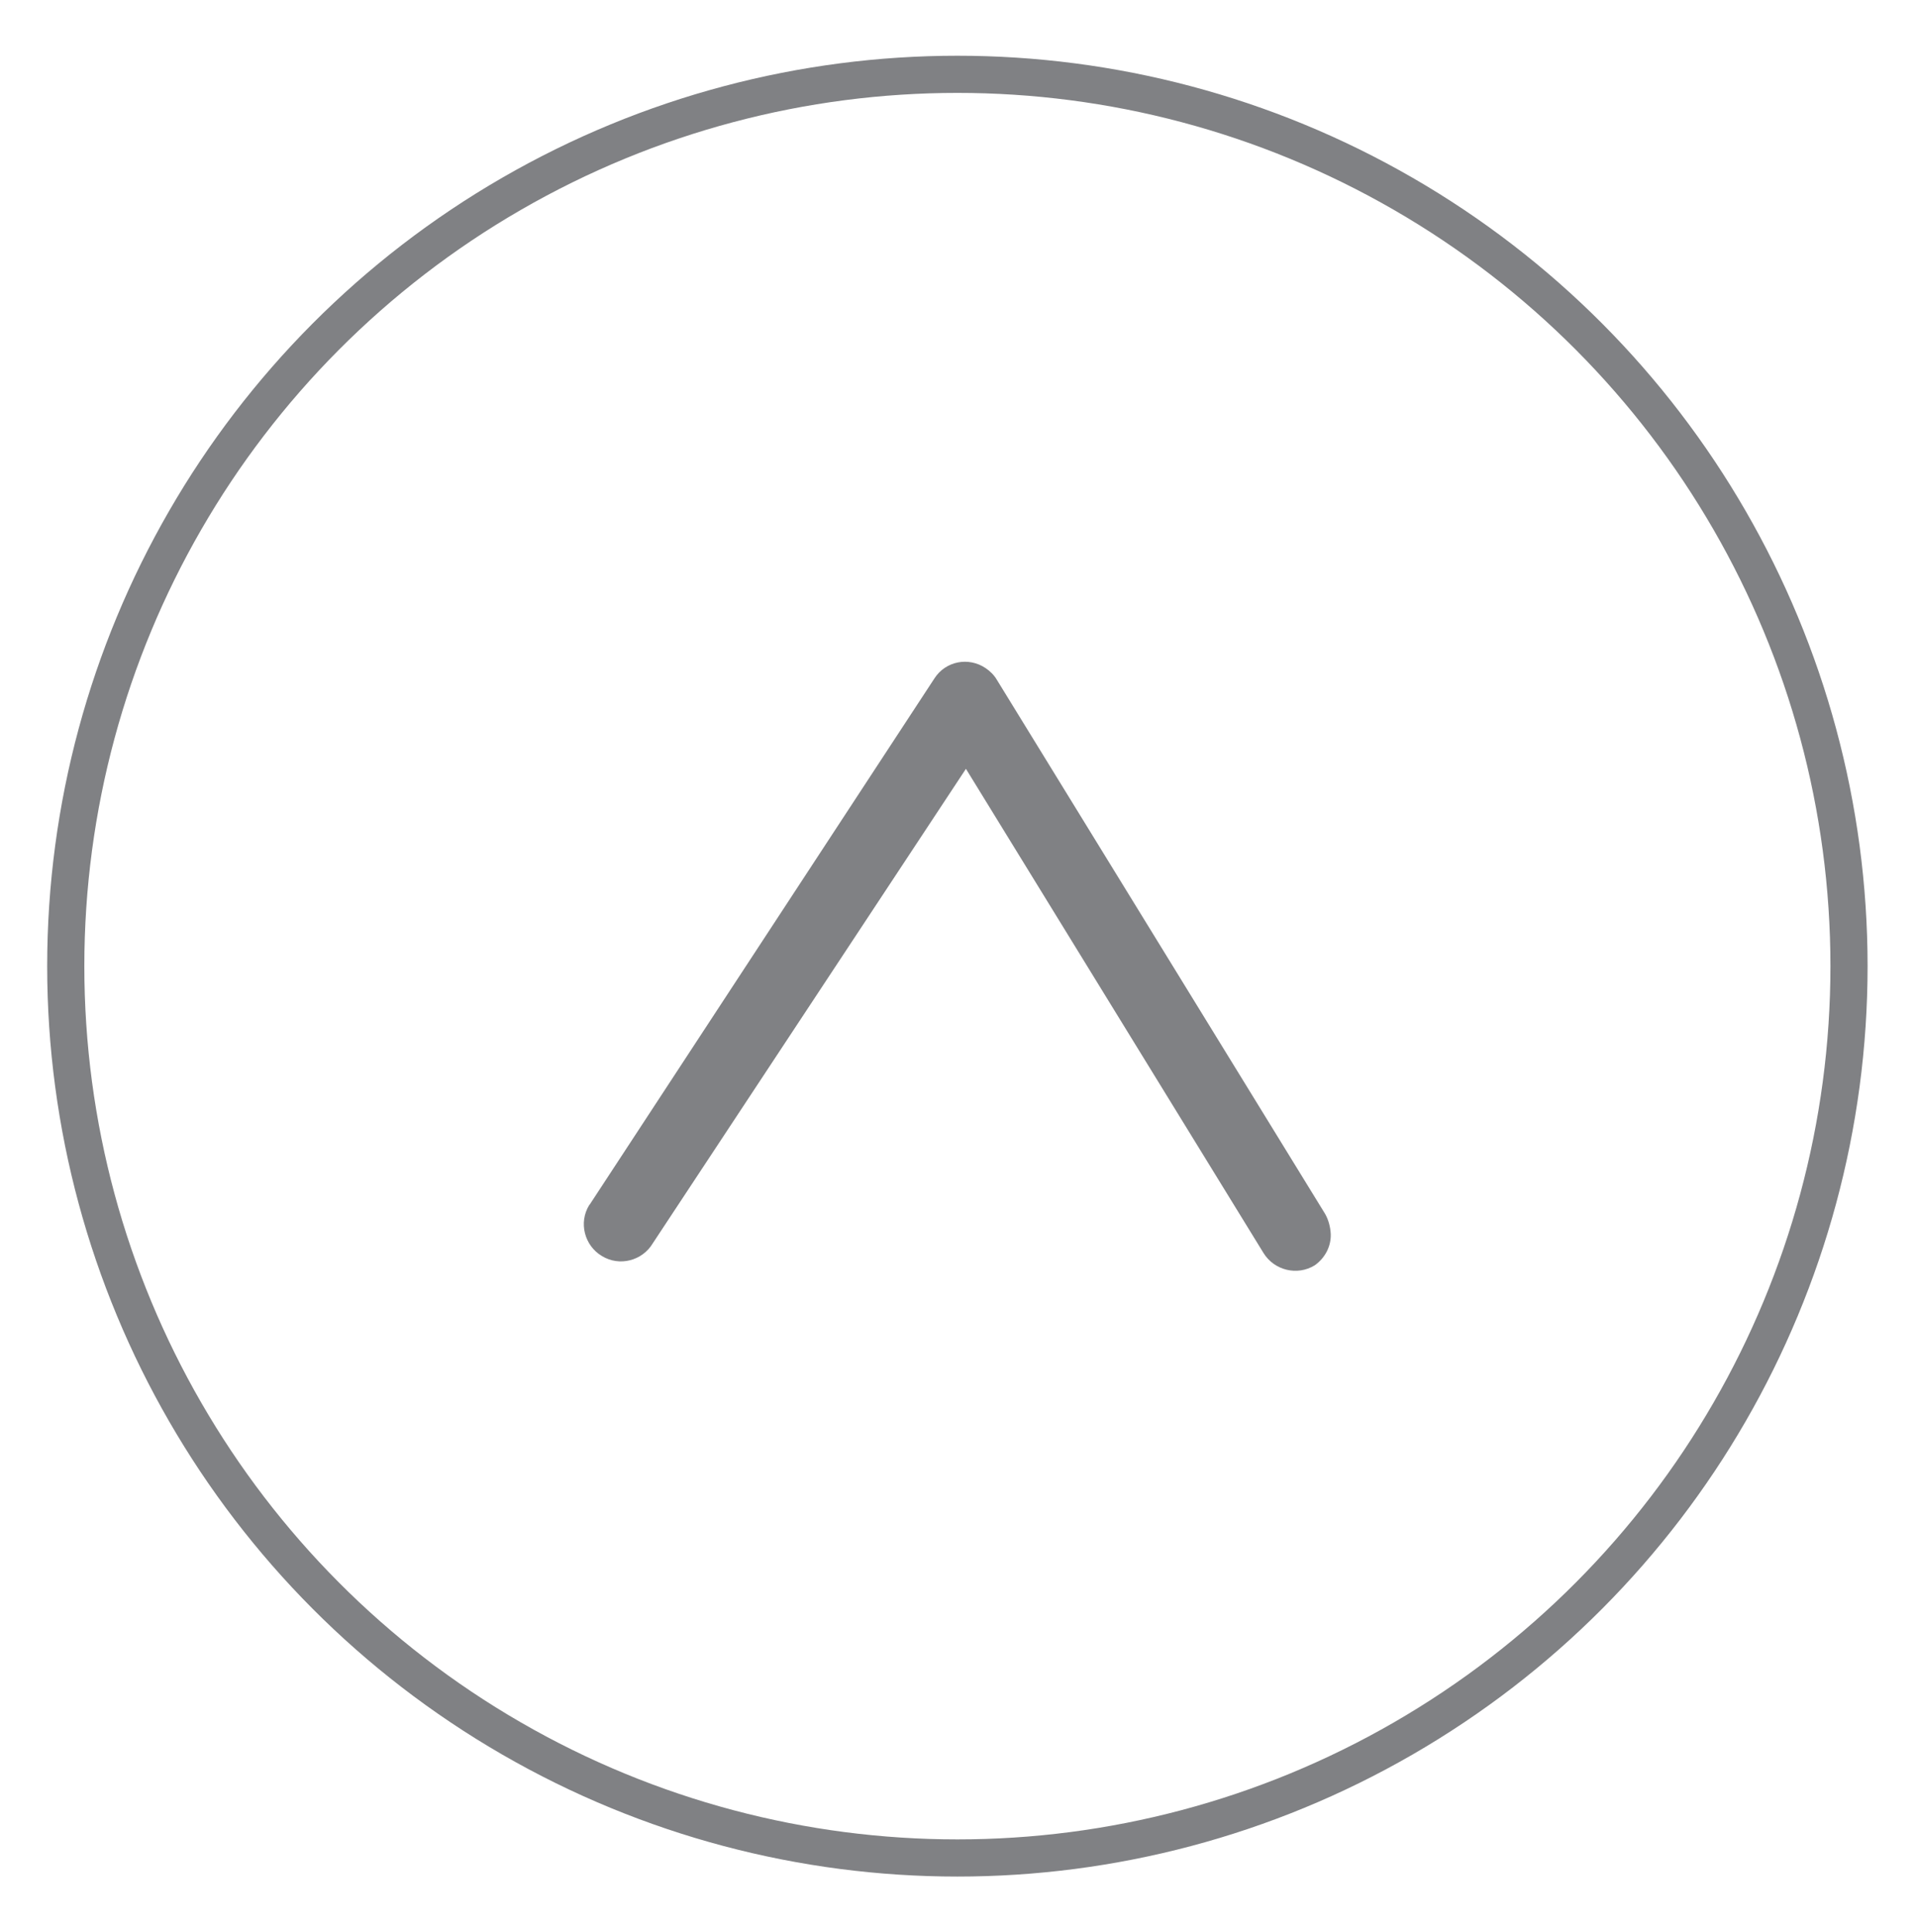 <?xml version="1.0" encoding="utf-8"?>
<!-- Generator: Adobe Illustrator 23.0.3, SVG Export Plug-In . SVG Version: 6.00 Build 0)  -->
<svg version="1.1" id="Layer_1" xmlns="http://www.w3.org/2000/svg" xmlns:xlink="http://www.w3.org/1999/xlink" x="0px" y="0px"
	 viewBox="0 0 51.6 52" style="enable-background:new 0 0 51.6 52;" xml:space="preserve">
<style type="text/css">
	.st0{fill:#1BA9B0;}
	.st1{fill-rule:evenodd;clip-rule:evenodd;fill:#1BA9B0;}
	.st2{fill-rule:evenodd;clip-rule:evenodd;fill:none;stroke:#1BA9B0;stroke-width:1.701;stroke-miterlimit:10;}
	.st3{fill:#C8187D;}
	.st4{fill-rule:evenodd;clip-rule:evenodd;fill:#C2A01E;}
	.st5{fill-rule:evenodd;clip-rule:evenodd;fill:#C8187D;}
	.st6{fill:none;}
	.st7{clip-path:url(#SVGID_2_);}
	.st8{clip-path:url(#SVGID_4_);fill-rule:evenodd;clip-rule:evenodd;fill:#C2A01E;}
	.st9{clip-path:url(#SVGID_4_);fill-rule:evenodd;clip-rule:evenodd;fill:#075A60;}
	.st10{clip-path:url(#SVGID_6_);fill-rule:evenodd;clip-rule:evenodd;fill:#C2A01E;}
	.st11{clip-path:url(#SVGID_6_);fill-rule:evenodd;clip-rule:evenodd;fill:#075A60;}
	.st12{clip-path:url(#SVGID_8_);fill-rule:evenodd;clip-rule:evenodd;fill:#DF1F72;}
	.st13{clip-path:url(#SVGID_8_);fill-rule:evenodd;clip-rule:evenodd;fill:#1A459D;}
	.st14{clip-path:url(#SVGID_10_);fill-rule:evenodd;clip-rule:evenodd;fill:#DF1F72;}
	.st15{clip-path:url(#SVGID_10_);fill-rule:evenodd;clip-rule:evenodd;fill:#1A459D;}
	.st16{fill-rule:evenodd;clip-rule:evenodd;fill:#5EC6C5;}
	.st17{fill-rule:evenodd;clip-rule:evenodd;fill:#AE2D74;}
	.st18{fill-rule:evenodd;clip-rule:evenodd;fill:#AA6230;}
	.st19{fill-rule:evenodd;clip-rule:evenodd;fill:#87825E;}
	.st20{fill-rule:evenodd;clip-rule:evenodd;fill:#15A6B7;}
	.st21{fill-rule:evenodd;clip-rule:evenodd;fill:#97753B;}
	.st22{fill-rule:evenodd;clip-rule:evenodd;fill:#DF1F72;}
	.st23{fill-rule:evenodd;clip-rule:evenodd;fill:#004068;}
	.st24{fill-rule:evenodd;clip-rule:evenodd;fill:#D4205F;}
	.st25{fill-rule:evenodd;clip-rule:evenodd;fill:#FFFFFF;}
	.st26{fill-rule:evenodd;clip-rule:evenodd;fill:#EB088C;}
	.st27{fill-rule:evenodd;clip-rule:evenodd;fill:#EF4450;}
	.st28{fill-rule:evenodd;clip-rule:evenodd;fill:#17A6B7;}
	.st29{fill-rule:evenodd;clip-rule:evenodd;fill:none;stroke:#1BA9B0;stroke-width:1.47;stroke-miterlimit:10;}
	.st30{fill-rule:evenodd;clip-rule:evenodd;fill:none;}
	.st31{fill:#FFFFFF;}
	.st32{fill-rule:evenodd;clip-rule:evenodd;fill:none;stroke:#1BA9B0;stroke-width:0.709;stroke-miterlimit:10;}
	.st33{fill-rule:evenodd;clip-rule:evenodd;fill:none;stroke:#808184;stroke-miterlimit:10;}
	.st34{fill:#808184;}
</style>
<g>
	<circle class="st33" cx="25.77" cy="26" r="24"/>
	<path class="st34" d="M35.39,34.05c-0.47,0.29-1.09,0.14-1.38-0.33l0,0L26,20.69l-8.43,12.77c-0.28,0.47-0.9,0.63-1.37,0.34
		c-0.47-0.28-0.63-0.9-0.34-1.37c0.02-0.02,0.03-0.04,0.05-0.07l9.24-14.1c0.3-0.47,0.92-0.59,1.38-0.28
		c0.12,0.08,0.23,0.19,0.3,0.31l8.84,14.38c0.09,0.16,0.14,0.35,0.15,0.54C35.83,33.54,35.67,33.85,35.39,34.05z"/>
</g>
</svg>
